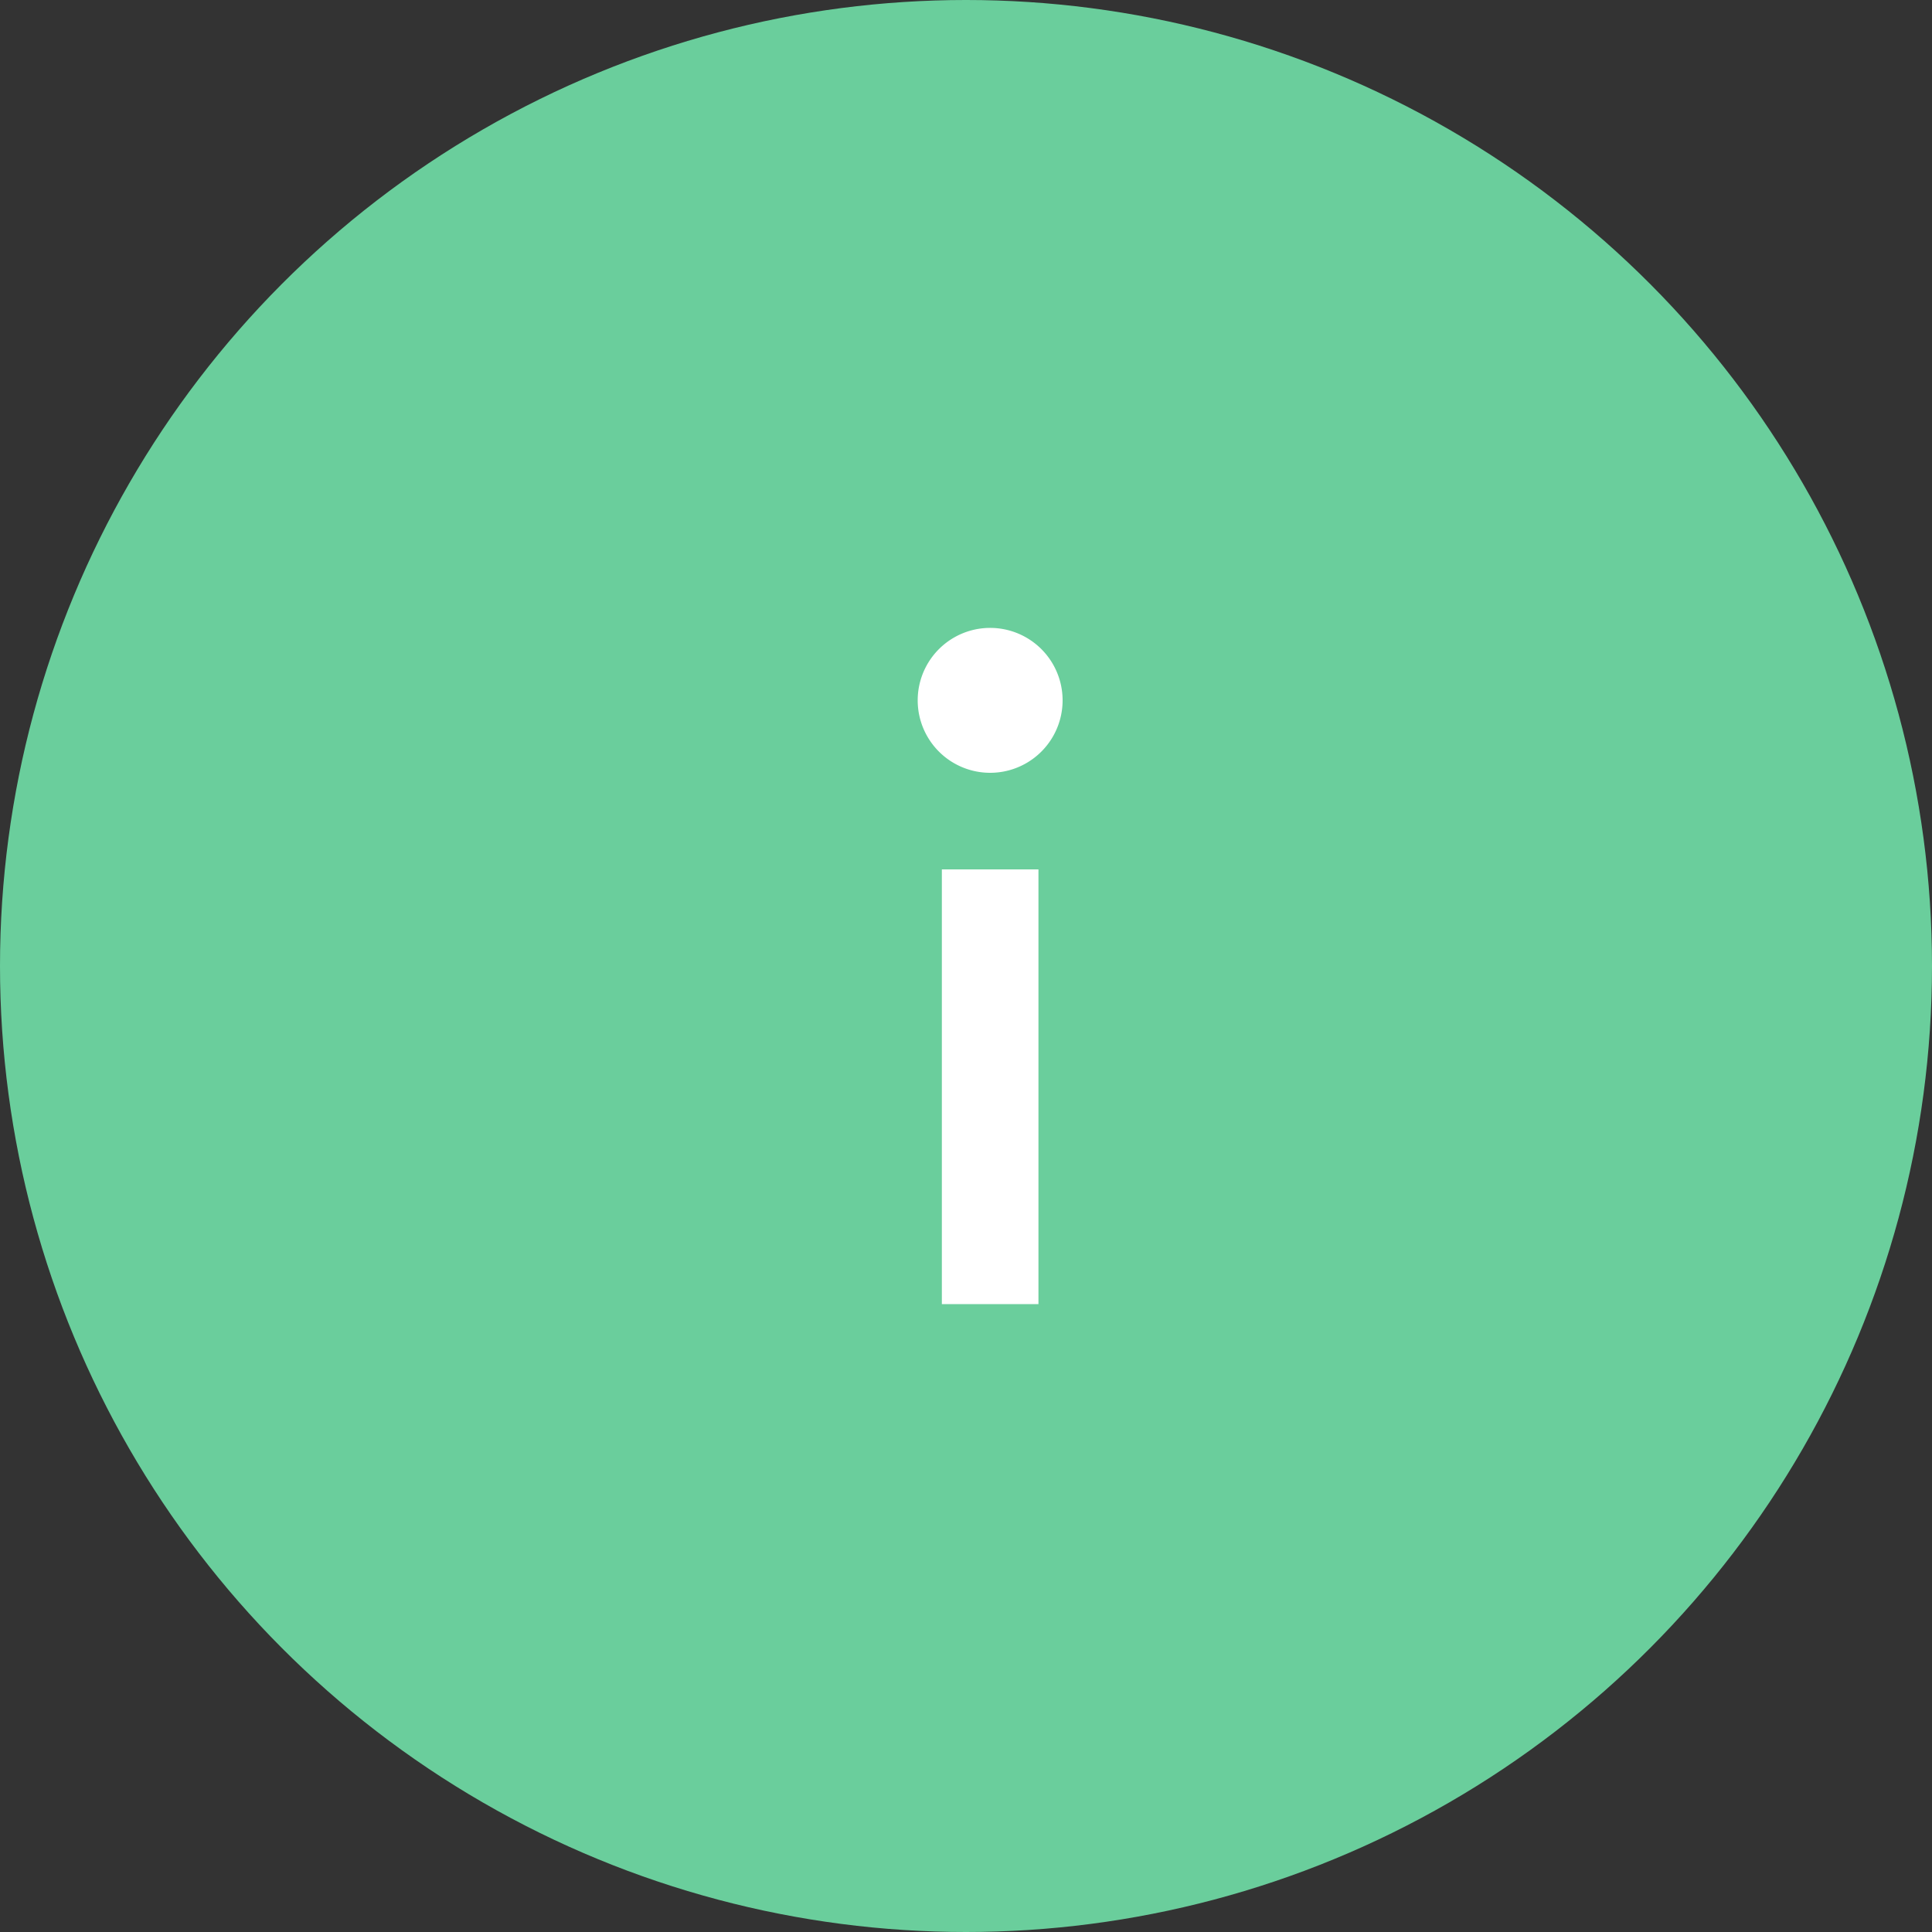 <svg width="40" height="40" viewBox="0 0 40 40" fill="none" xmlns="http://www.w3.org/2000/svg"><rect x="0" y="0" width="40" height="40" fill="#333333" stroke="none"/><g clip-path="url(#clip0_33_1371)"><circle cx="20" cy="20" r="20" fill="#6ACE9C"/><path fill-rule="evenodd" clip-rule="evenodd" d="M21.5 27v-9h-2v9h2zM19 14.5a1.5 1.5 0 1 1 3 0 1.5 1.5 0 0 1-3 0z" fill="#fff"/></g><defs><clipPath id="clip0_33_1371"><path fill="#fff" d="M0 0h40v40H0z"/></clipPath></defs></svg>